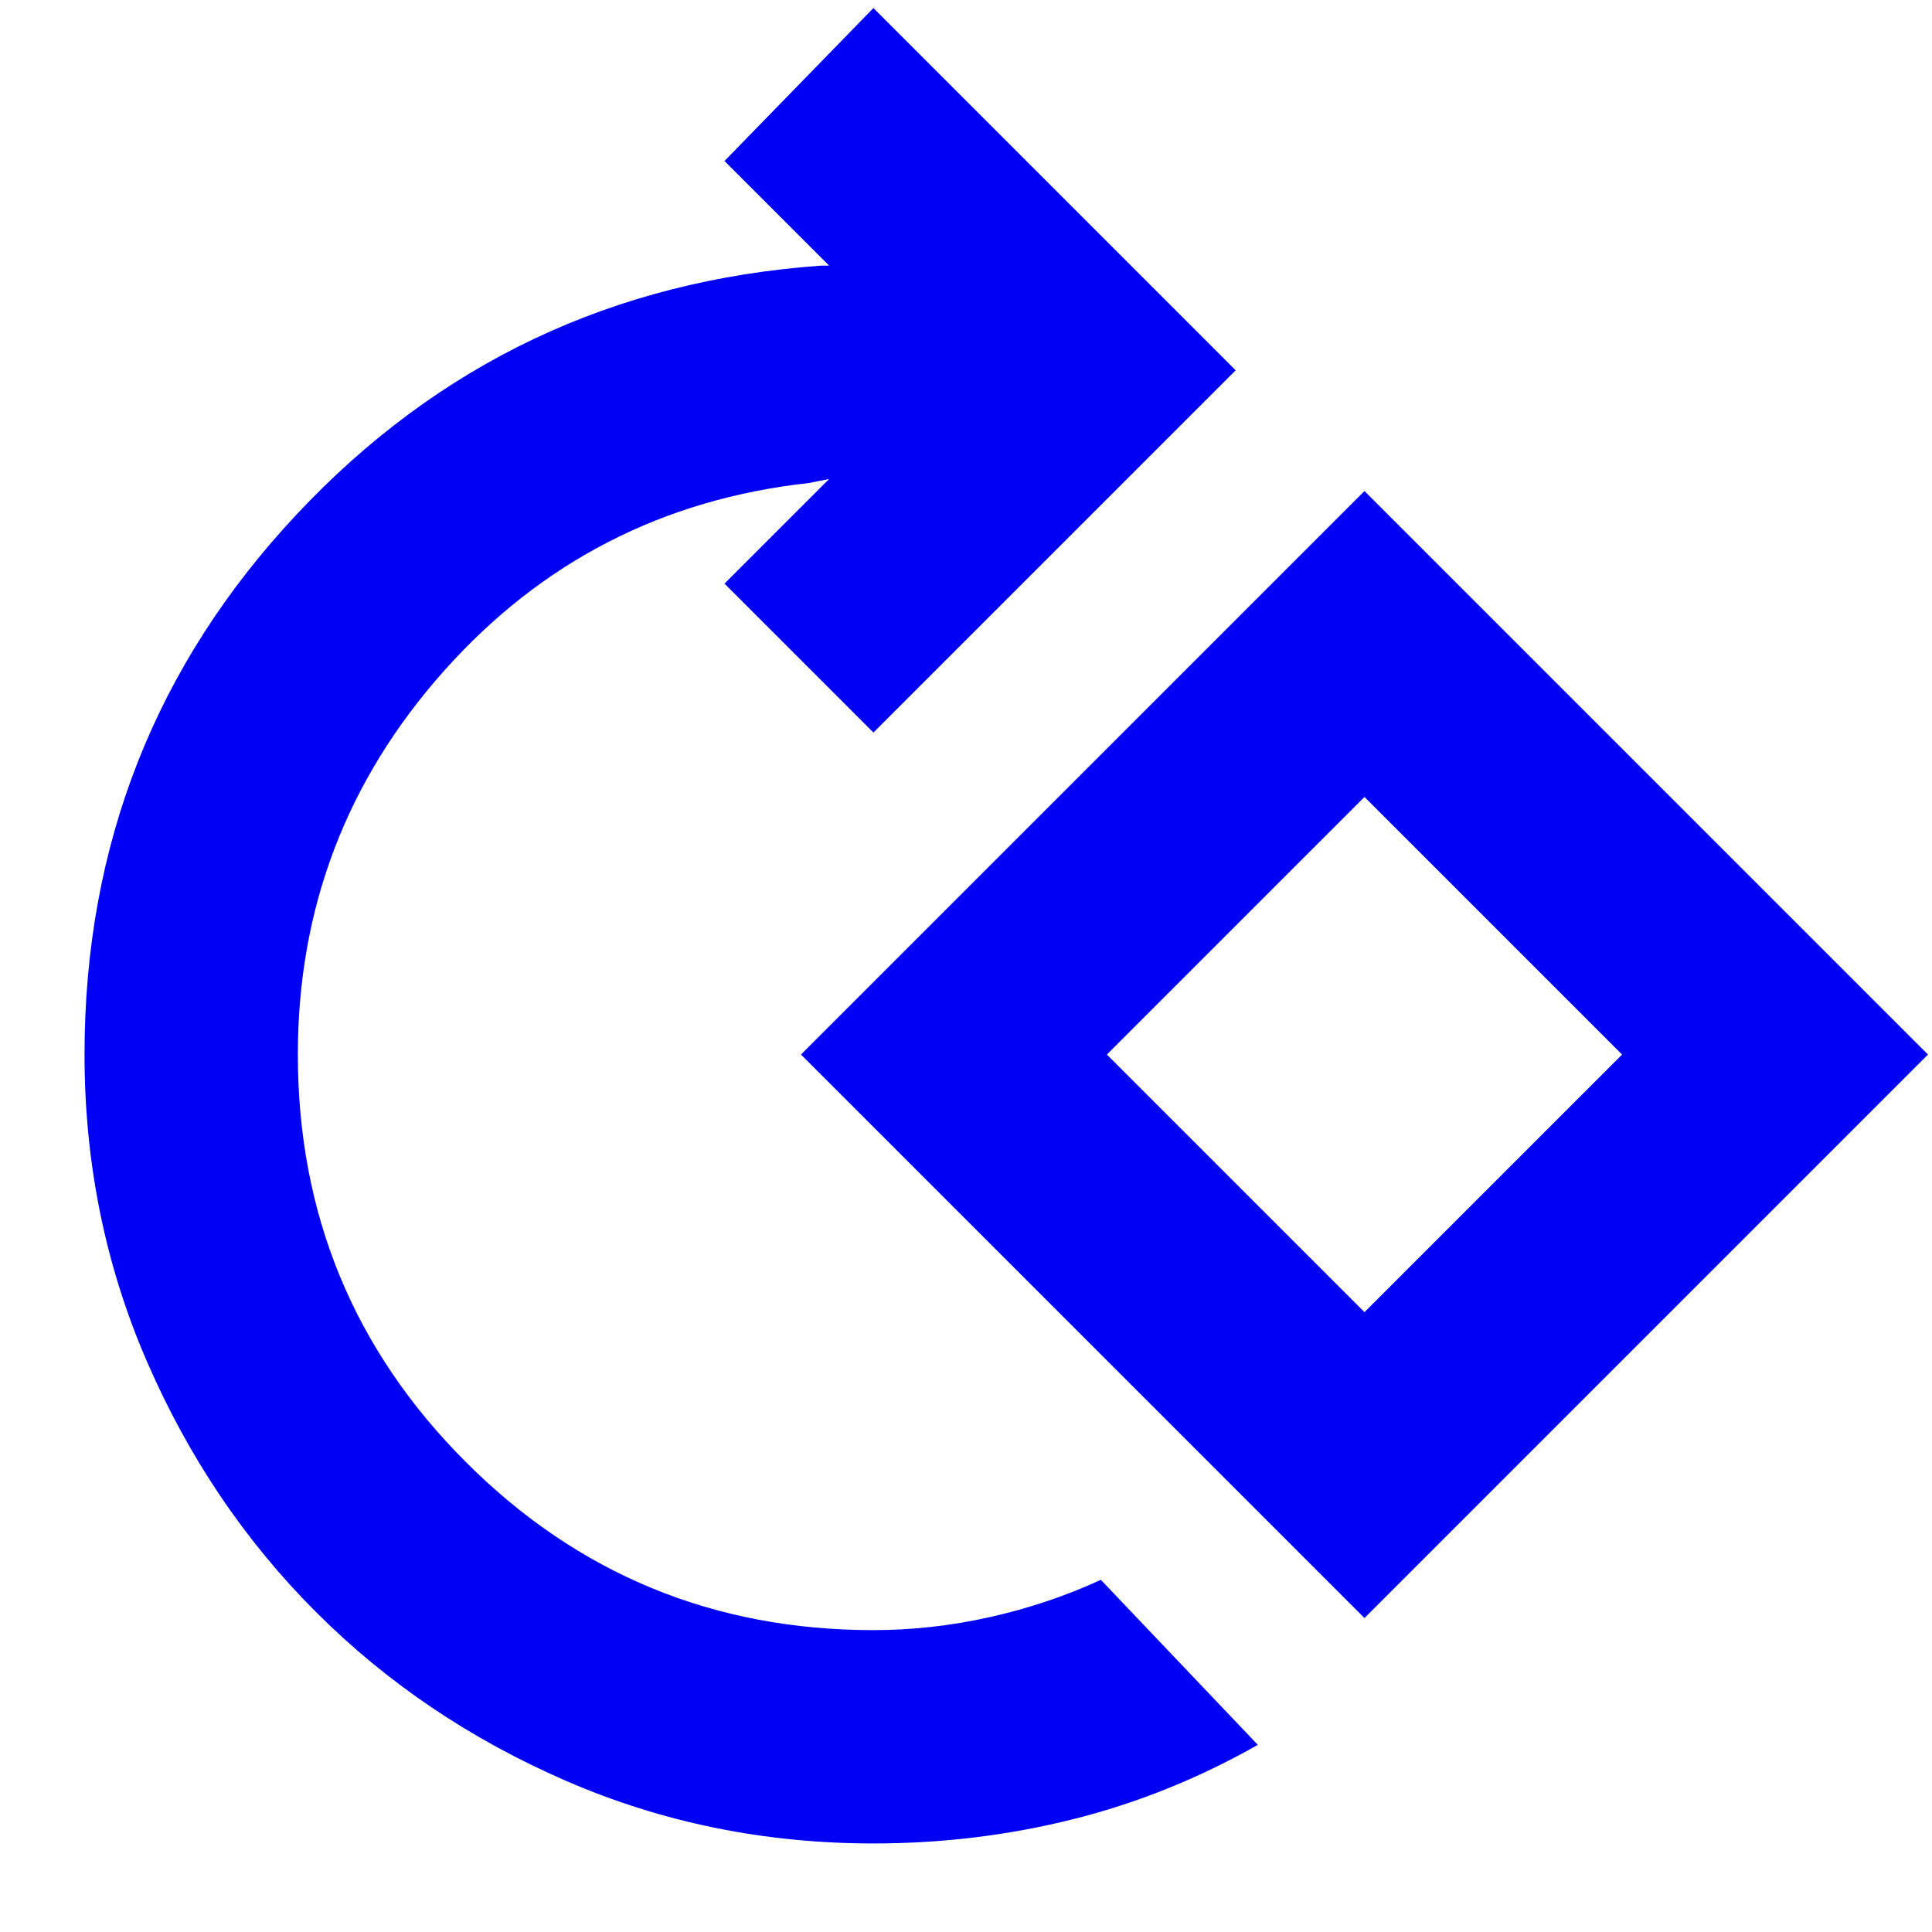 <svg fill="#0000F5" width="24px" viewBox="0 -960 960 960" height="24px" xmlns="http://www.w3.org/2000/svg"><path d="M434-44q-81 0-152.5-31T157-159q-53-53-84-124.5T42-436q0-156 105.5-268.5T408-828h4l-52-52 74-76 180 180-180 180-74-74 52-52-10 2q-109 12-181.5 93.5T148-436q0 119 83.5 202.5T434-150q29 0 58-6.5t55-18.5l78 82q-44 25-92 37t-99 12Zm244-112L398-436l280-280 280 280-280 280Zm0-152 128-128-128-128-128 128 128 128Zm0-128Z"></path></svg>
